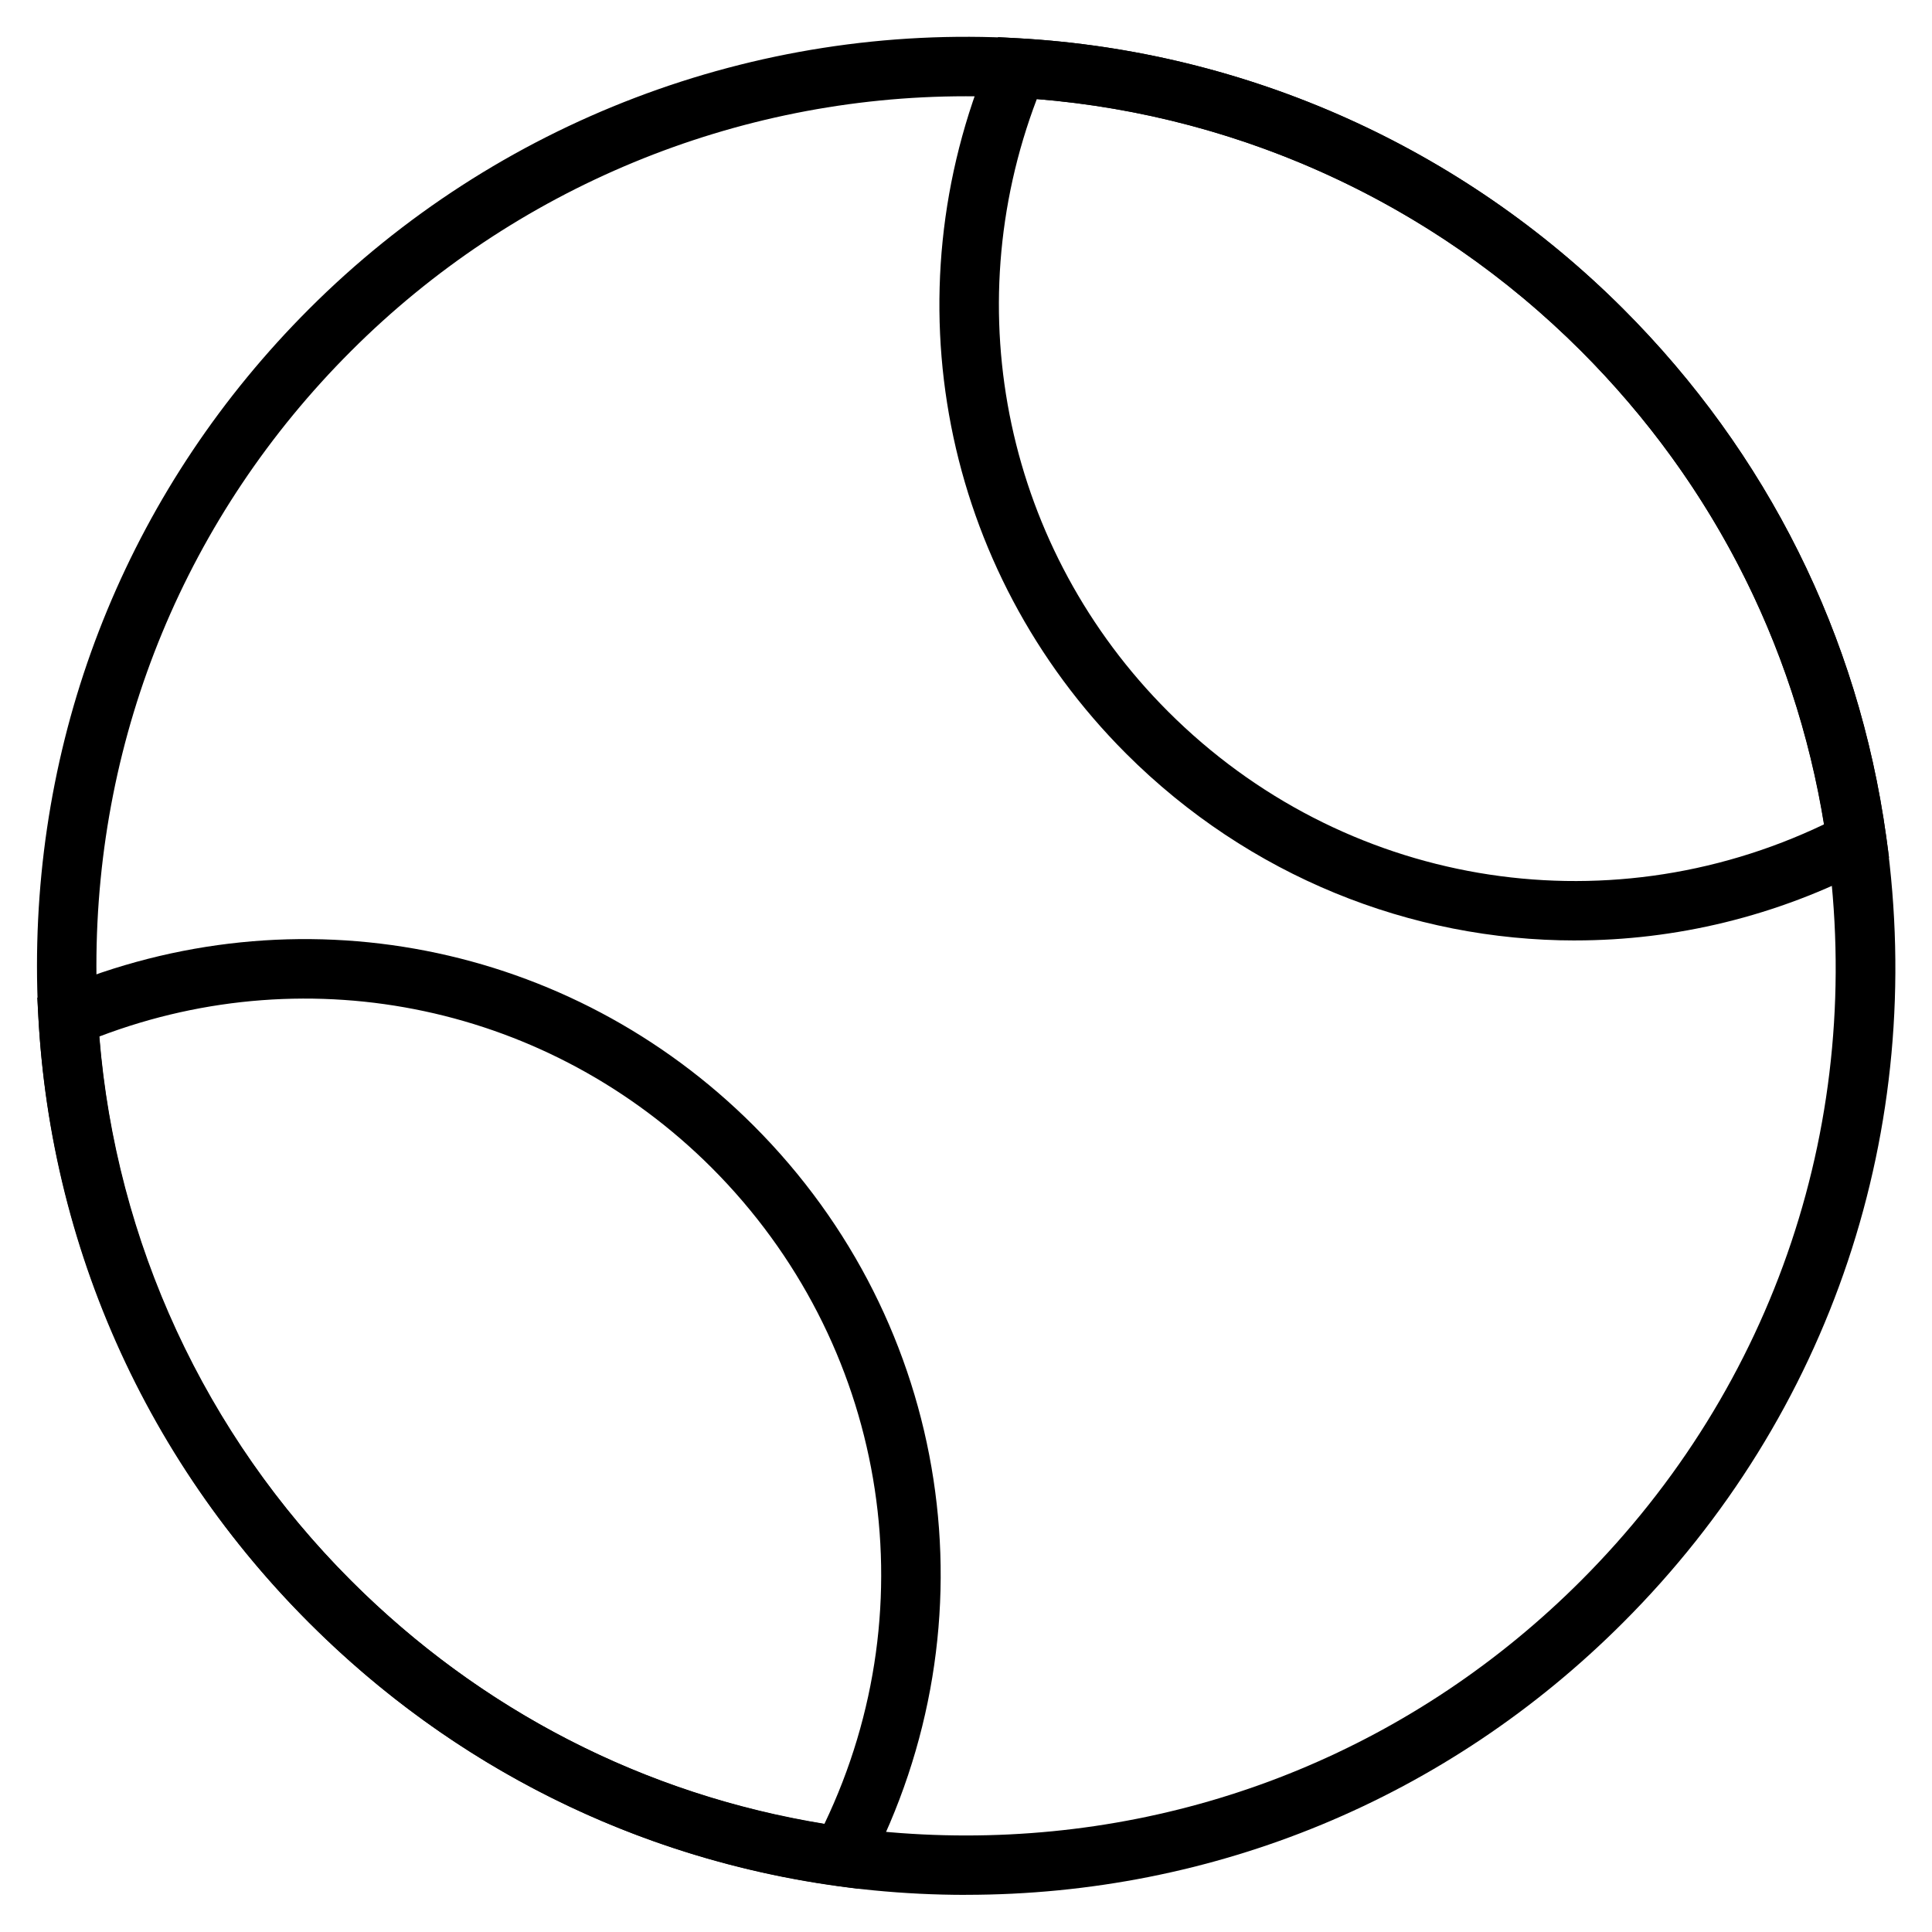 <?xml version="1.0" encoding="UTF-8"?>
<!-- Uploaded to: SVG Repo, www.svgrepo.com, Generator: SVG Repo Mixer Tools -->
<svg fill="#000000" width="800px" height="800px" version="1.1" viewBox="144 144 512 512" xmlns="http://www.w3.org/2000/svg">
 <g>
  <path d="m400 646.16c-65.77 0-127.61-25.625-174.09-72.109-46.523-46.523-72.109-108.32-72.109-174.09 0-65.77 25.625-127.61 72.109-174.09 49.594-49.637 118.2-75.73 188.14-71.715 60.418 3.426 117.25 28.891 160.08 71.676 38.219 38.219 62.348 86.633 69.746 139.96 10.746 77.266-14.641 153.15-69.746 208.21-46.523 46.562-108.36 72.145-174.13 72.145zm-0.039-476.65c-60.852 0-119.62 24.207-162.91 67.504-43.535 43.492-67.504 101.39-67.504 162.95 0 61.559 23.969 119.42 67.504 162.95 43.531 43.531 101.39 67.504 162.95 67.504s119.42-23.969 162.95-67.504c51.562-51.562 75.336-122.61 65.258-194.91-6.926-49.949-29.48-95.25-65.258-131.03-40.07-40.07-93.242-63.883-149.8-67.109-4.406-0.234-8.816-0.355-13.184-0.355z"/>
  <path d="m561.41 393.23c-43.531 0-86.434-17.004-118.98-49.516-48.73-48.73-62.898-121.27-36.094-184.76l2.164-5.117 5.551 0.316c60.418 3.426 117.25 28.891 160.08 71.676 38.219 38.219 62.348 86.633 69.746 139.96l0.746 5.473-4.922 2.559c-24.875 13.062-51.715 19.402-78.285 19.402zm-142.64-222.98c-21.41 56.285-8.07 119.46 34.793 162.32 46.168 46.168 115.36 57.859 173.86 29.875-7.793-47.742-29.992-91-64.434-125.44-38.77-38.77-89.781-62.348-144.21-66.754z"/>
  <path d="m371.38 644.54-5.473-0.746c-53.371-7.398-101.79-31.527-139.96-69.746-42.859-42.824-68.328-99.66-71.75-160.08l-0.316-5.551 5.117-2.164c63.488-26.805 136.03-12.633 184.76 36.094 52.387 52.387 64.512 131.66 30.188 197.23zm-201.05-225.85c4.41 54.434 27.984 105.45 66.715 144.21 34.441 34.441 77.695 56.641 125.44 64.434 27.984-58.449 16.297-127.64-29.875-173.86-42.863-42.824-106-56.207-162.28-34.793z"/>
 </g>
</svg>
